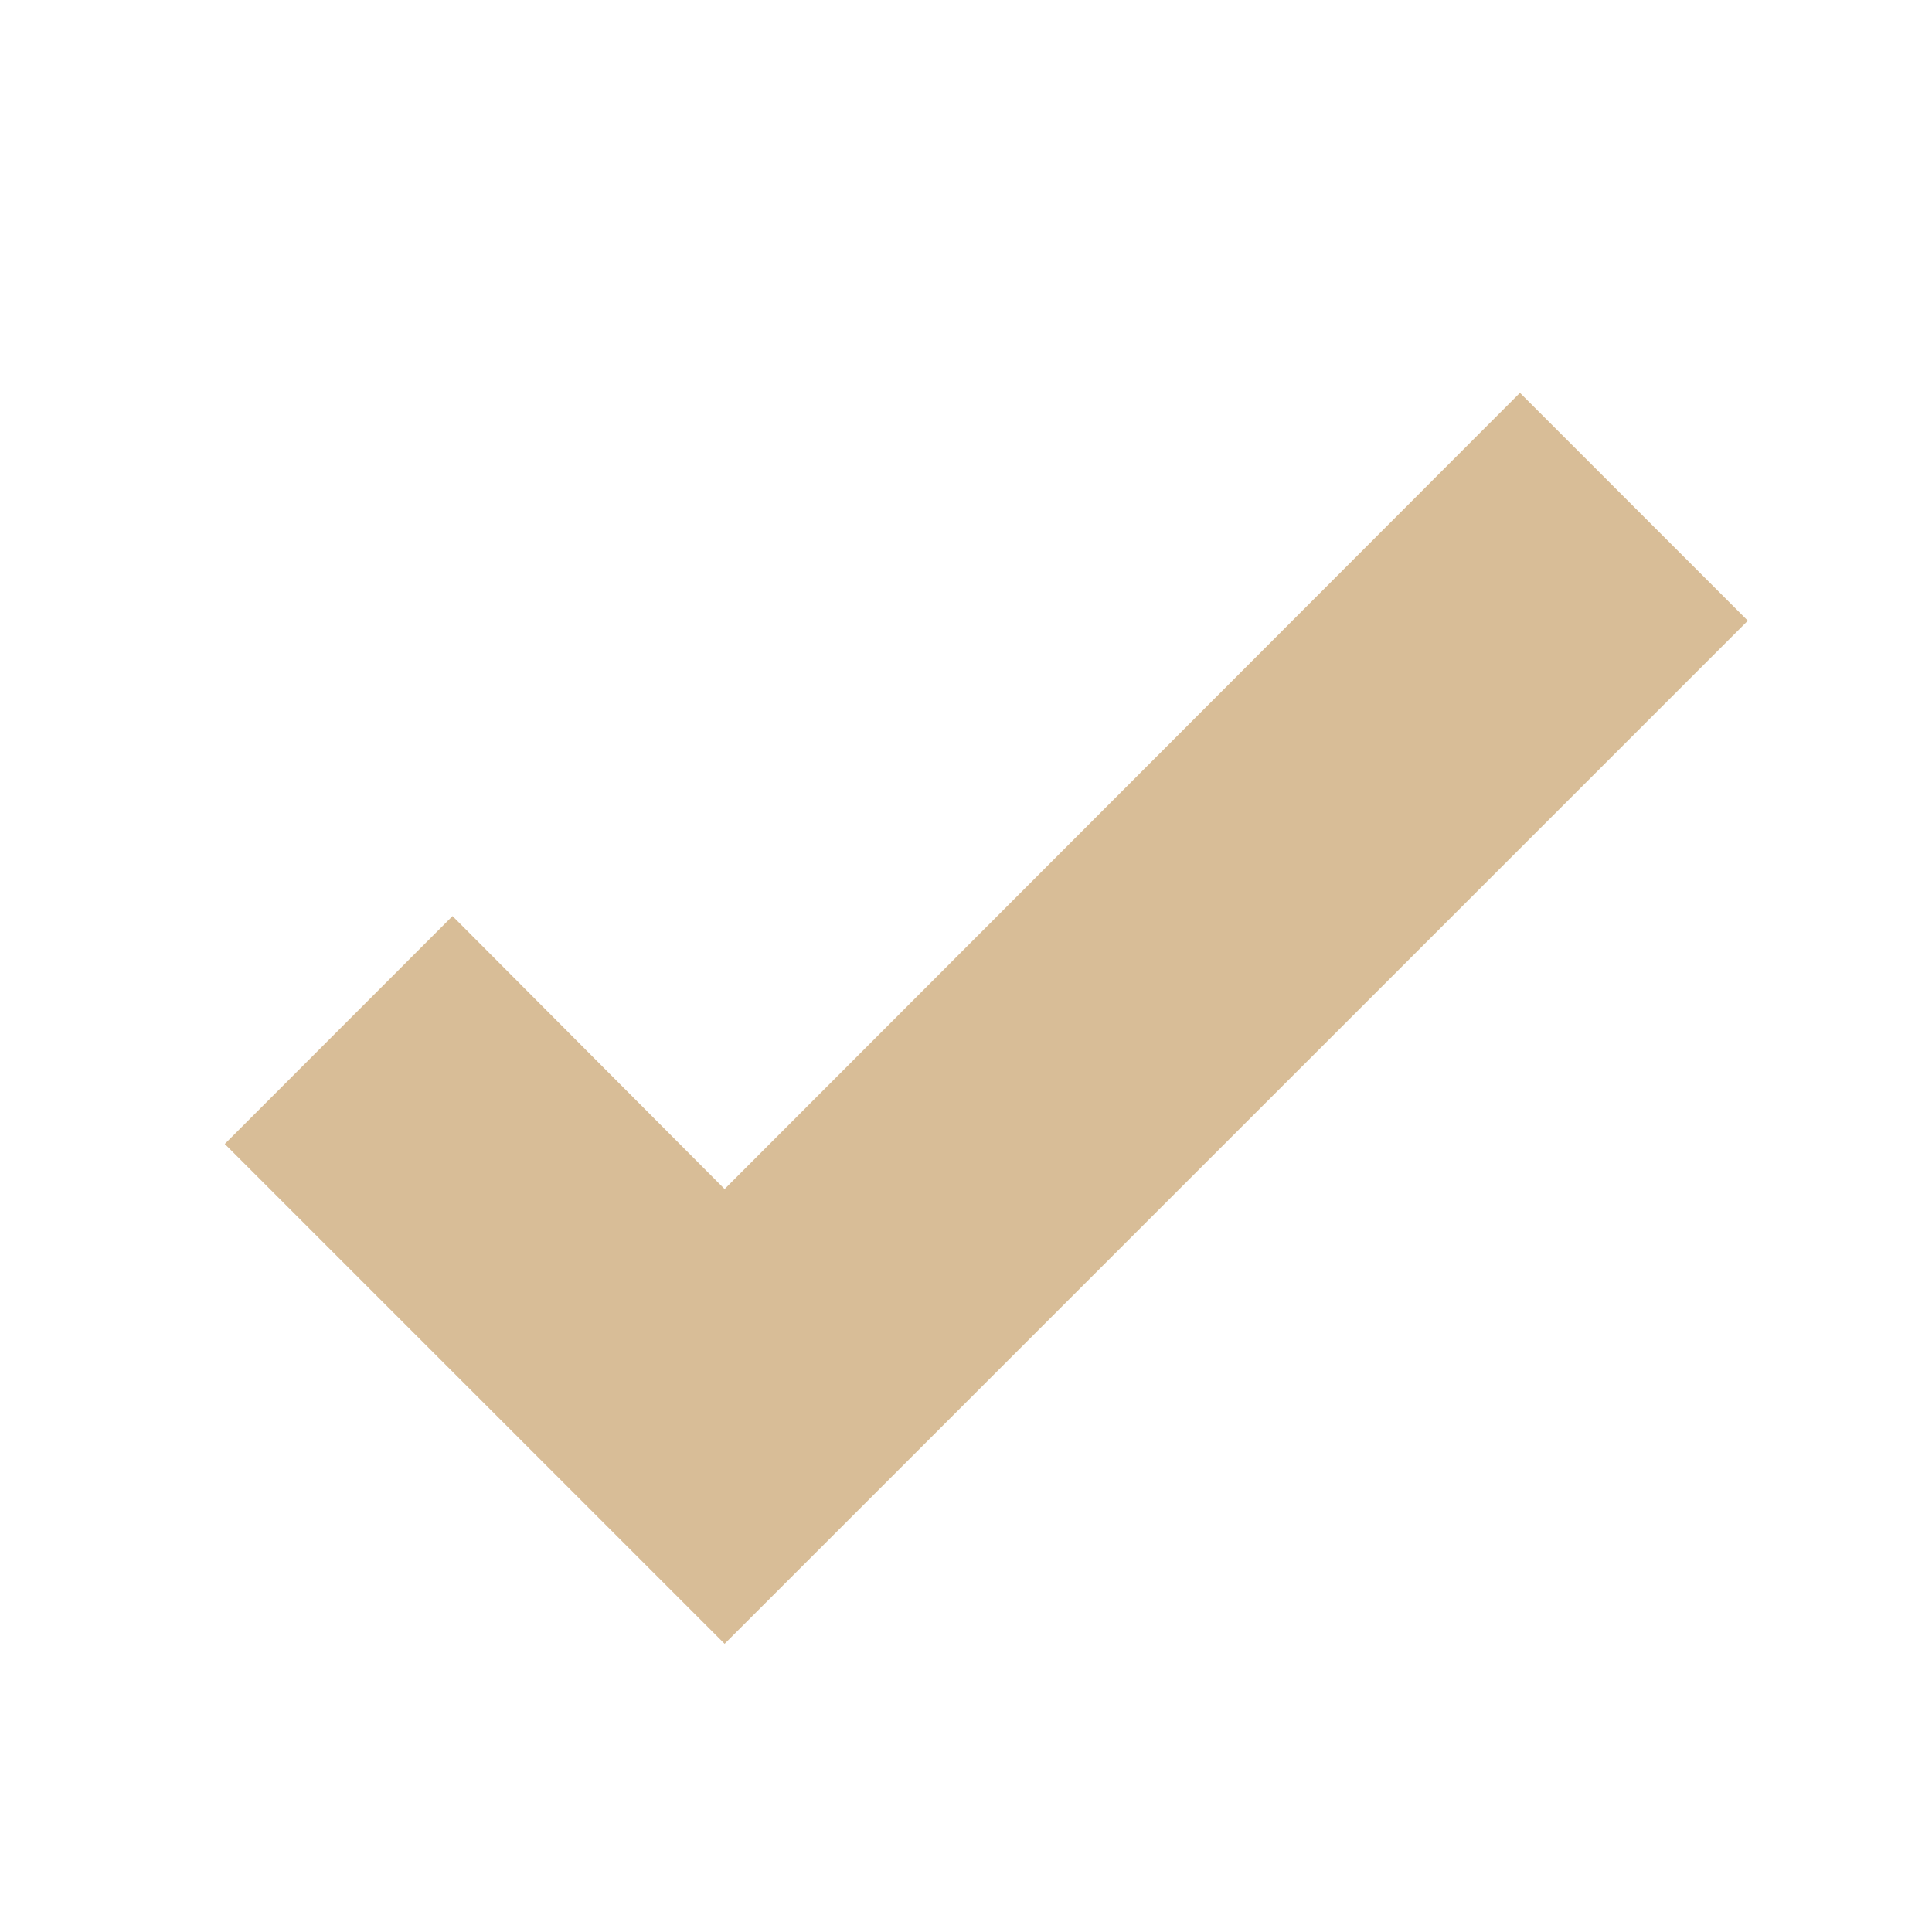 <svg width="18" height="18" viewBox="0 0 18 18" fill="none" xmlns="http://www.w3.org/2000/svg">
<path d="M6.751 15.315L2.094 10.658L4.216 8.535L6.751 11.078L14.161 3.66L16.284 5.783L6.751 15.315Z" fill="#D8BD97"/>
</svg>
